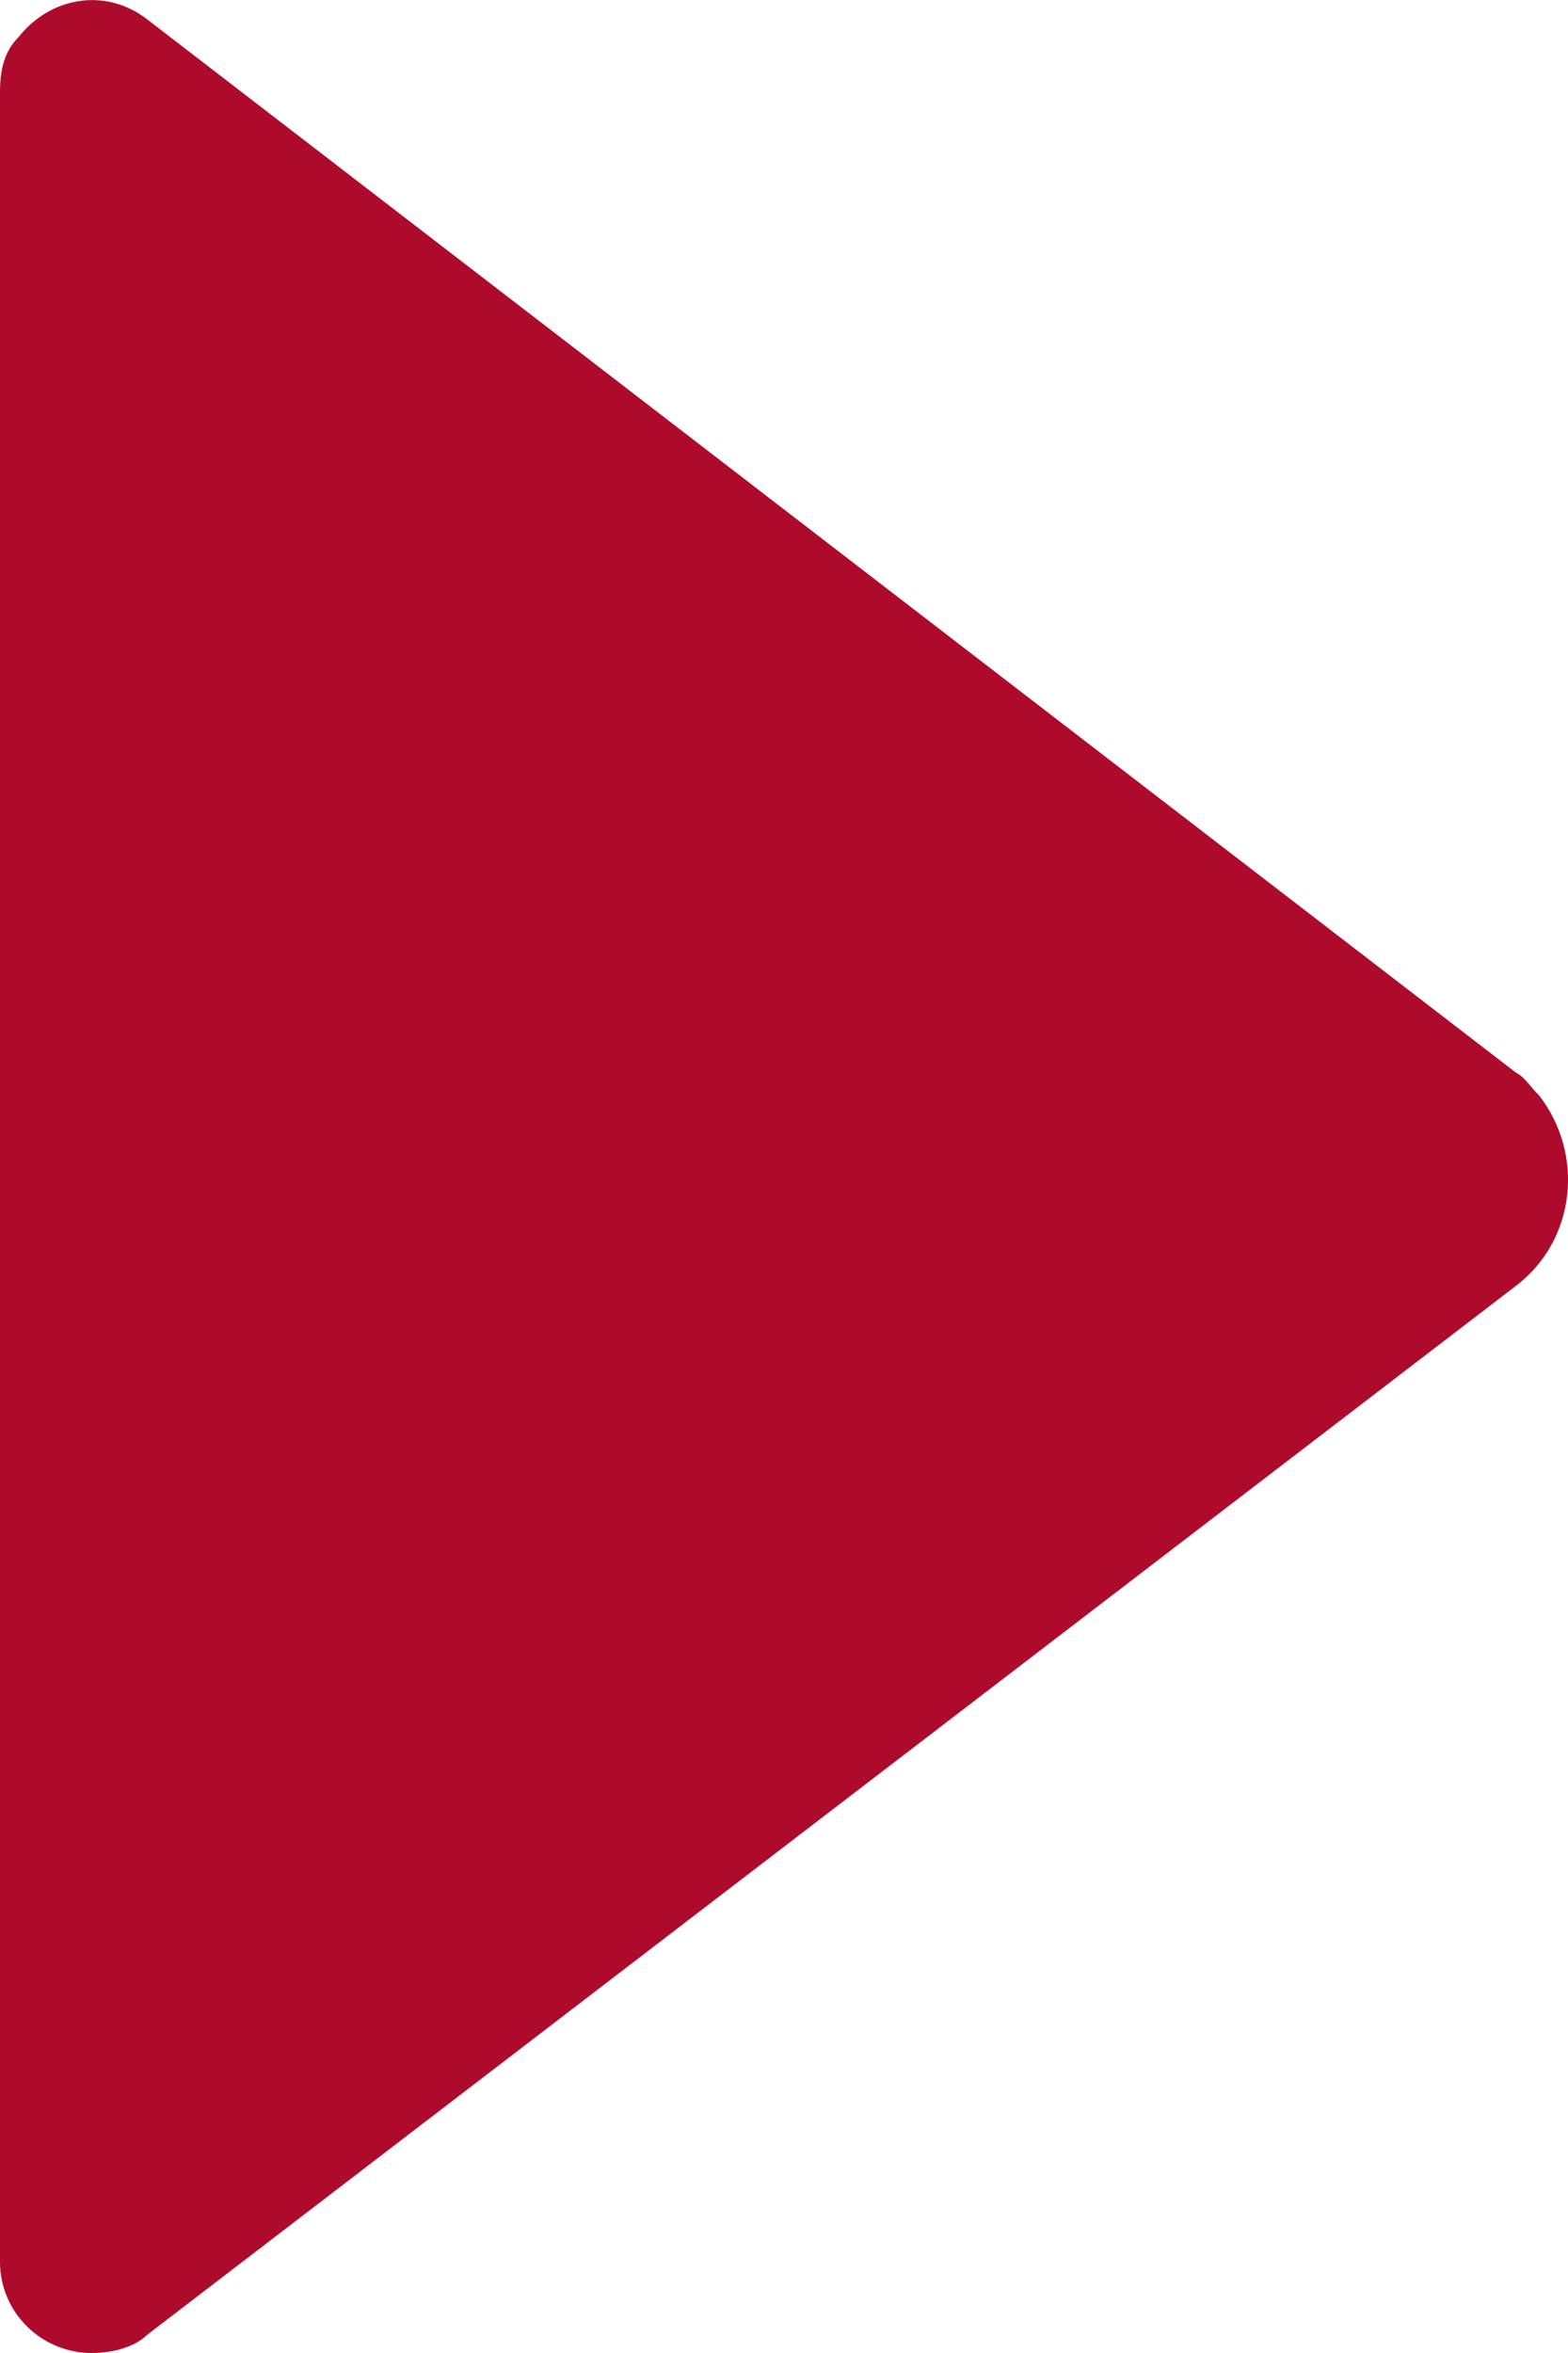<?xml version="1.0" encoding="UTF-8"?>
<svg width="4px" height="6px" viewBox="0 0 4 6" version="1.1" xmlns="http://www.w3.org/2000/svg" xmlns:xlink="http://www.w3.org/1999/xlink">
    <title>编组</title>
    <g id="页面-1" stroke="none" stroke-width="1" fill="none" fill-rule="evenodd">
        <g id="编组" fill="#AE0B2C" fill-rule="nonzero">
            <path d="M0,0.234 L0,5.768 C0,5.896 0.105,6 0.234,6 C0.281,6 0.34,5.988 0.375,5.954 L3.867,3.279 C4.02,3.163 4.043,2.943 3.926,2.793 C3.902,2.77 3.891,2.747 3.867,2.735 L0.375,0.049 C0.27,-0.032 0.129,-0.009 0.047,0.095 C0.012,0.13 0,0.176 0,0.234 L0,0.234 Z" id="路径"></path>
        </g>
    </g>
</svg>